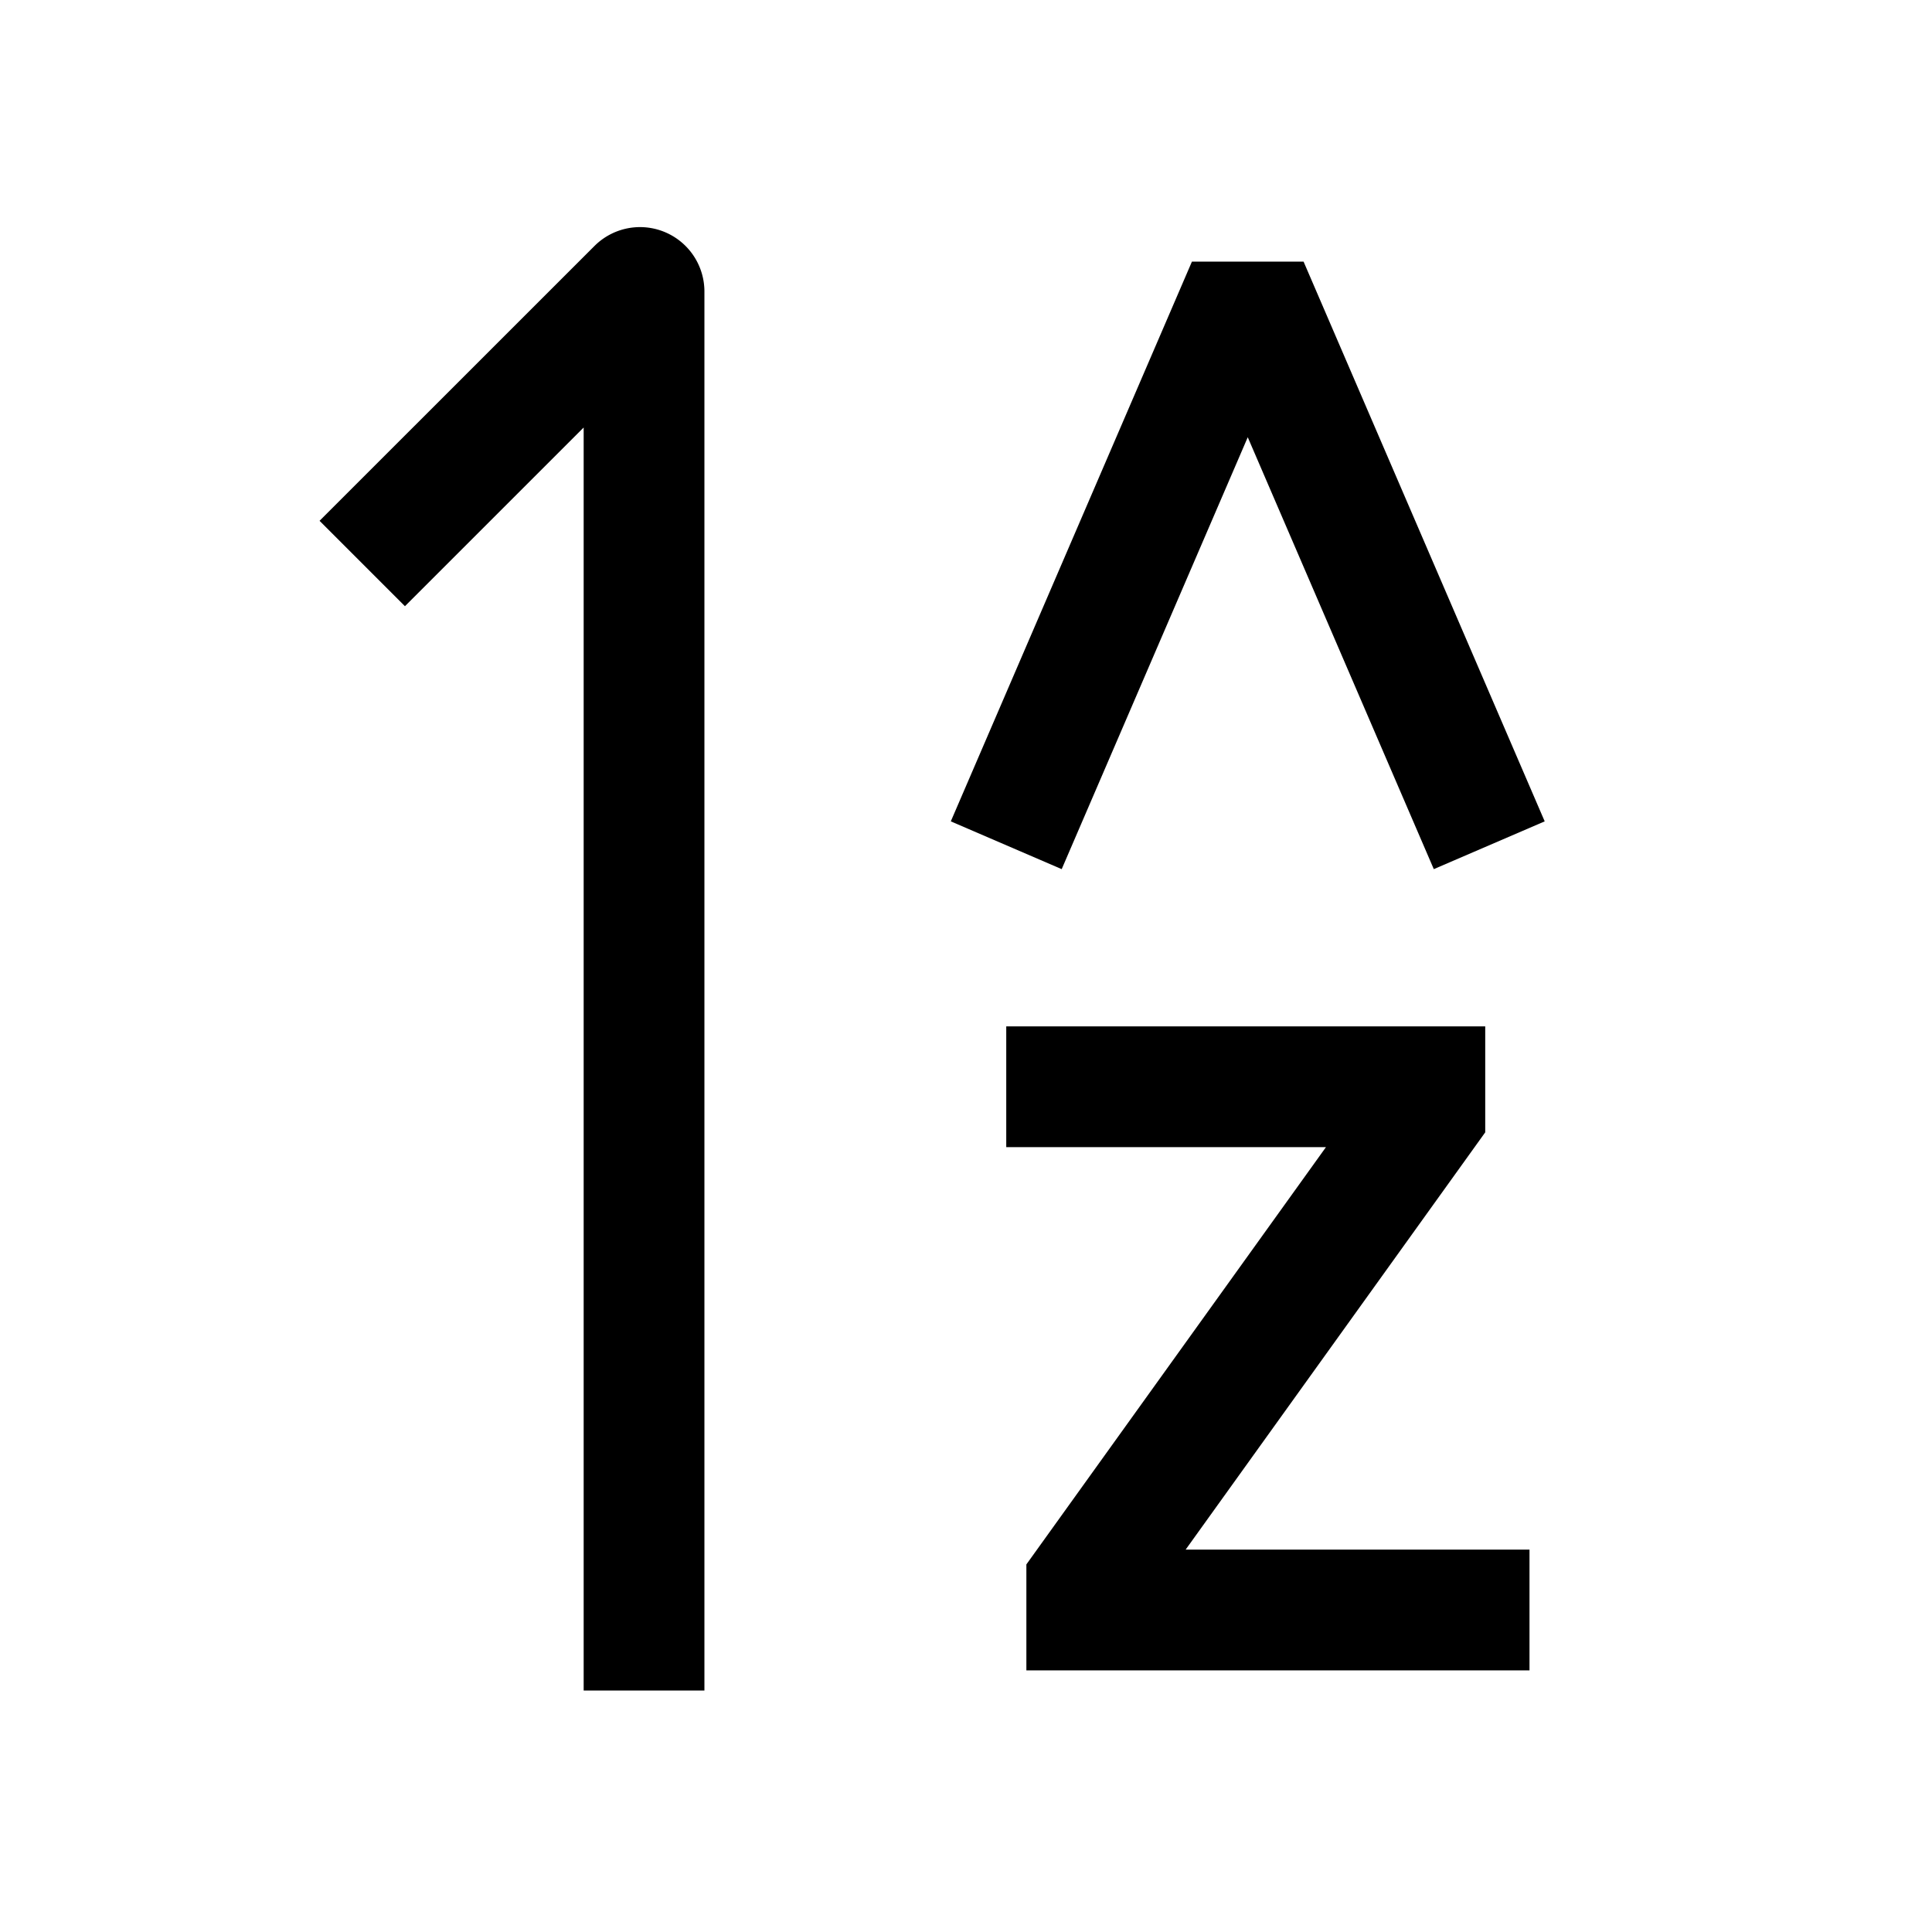 <svg viewBox="0 0 48 48" fill="none" stroke="currentColor" stroke-width="3" stroke-linecap="butt" stroke-linejoin="miter"><path d="M25 27h10.4v.65L27 39.35V40h11M37 21L31.4 8h-.8L25 21M16.001 42V7.241a.1.1 0 00-.17-.07L9 14" /></svg>